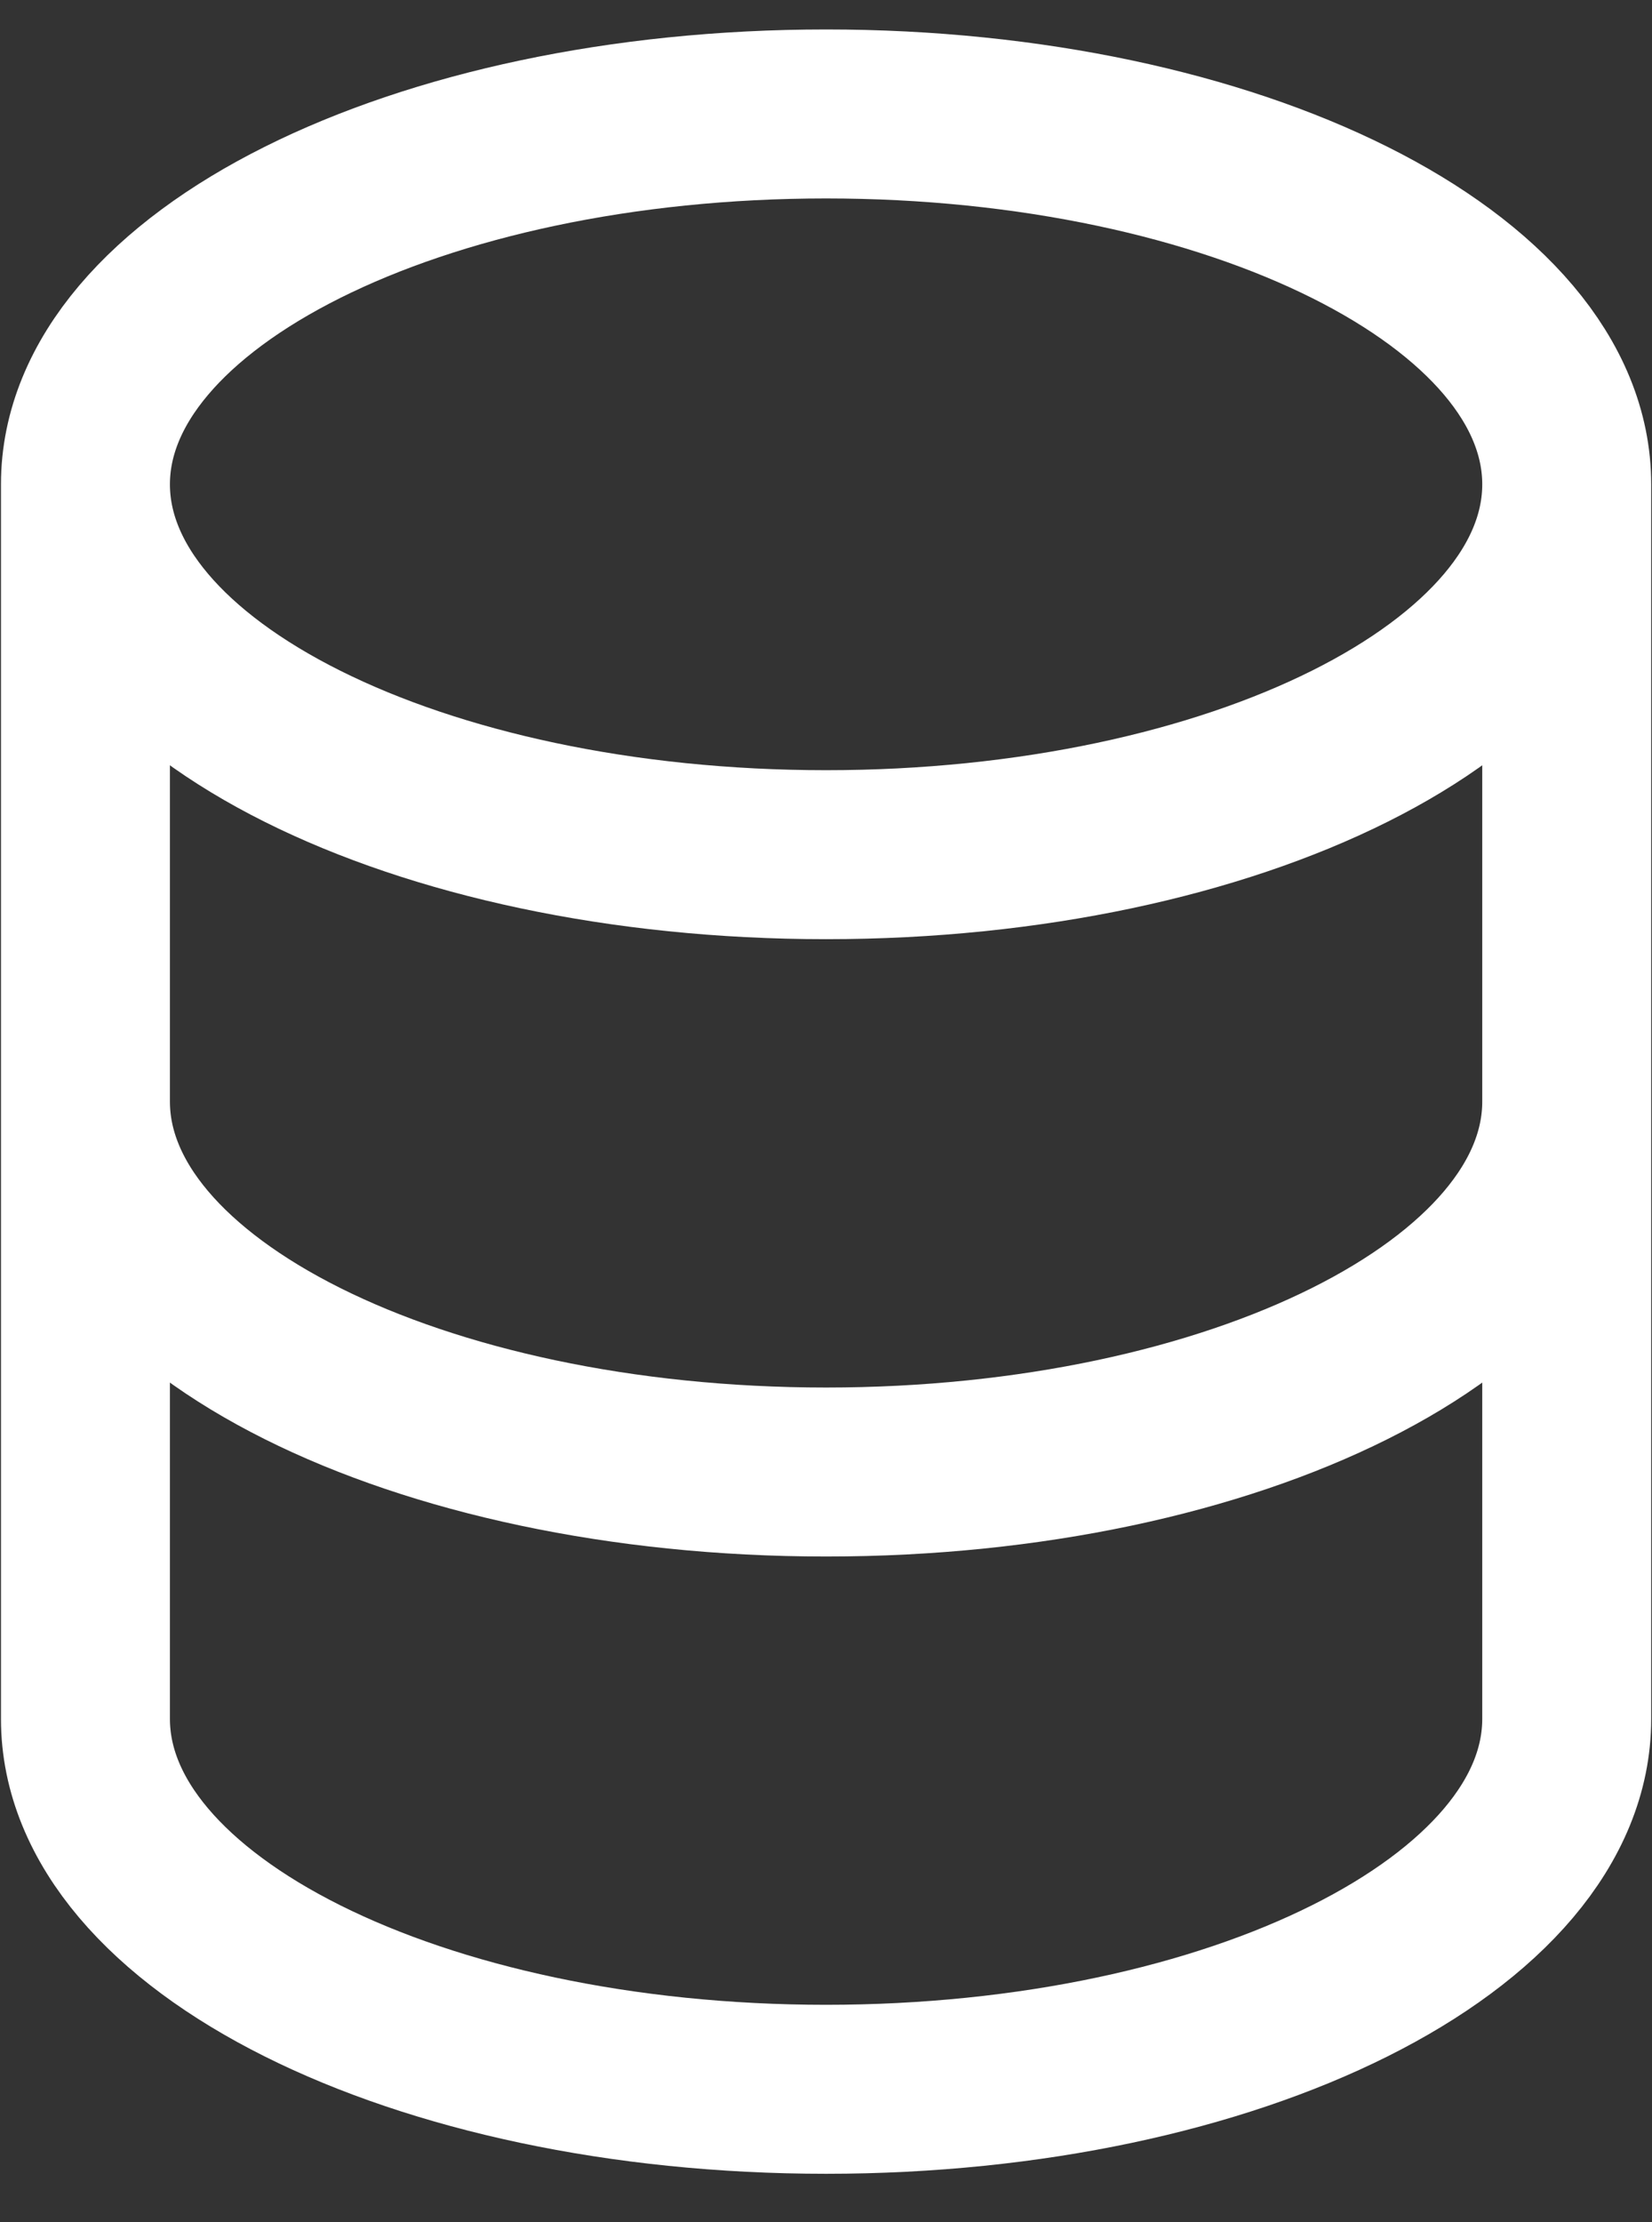 <svg width="29" height="39" viewBox="0 0 29 39" fill="none" xmlns="http://www.w3.org/2000/svg">
<rect x="0" y="0" width="29" height="39" fill="#333333" stroke="none"/>
<path d="M27.503 19.335V30.169C27.503 33.76 21.682 36.67 14.501 36.67C7.321 36.67 1.5 33.76 1.5 30.169V19.335M27.503 19.335V8.501M27.503 19.335C27.503 22.925 21.682 25.836 14.501 25.836C7.321 25.836 1.5 22.925 1.5 19.335M27.503 8.501C27.503 4.91 21.682 2 14.501 2C7.321 2 1.5 4.91 1.5 8.501M27.503 8.501C27.503 12.091 21.682 15.001 14.501 15.001C7.321 15.001 1.5 12.091 1.5 8.501M1.5 19.335V8.501" stroke="white" stroke-width="2.966" stroke-linecap="round" stroke-linejoin="round"/>
</svg>
